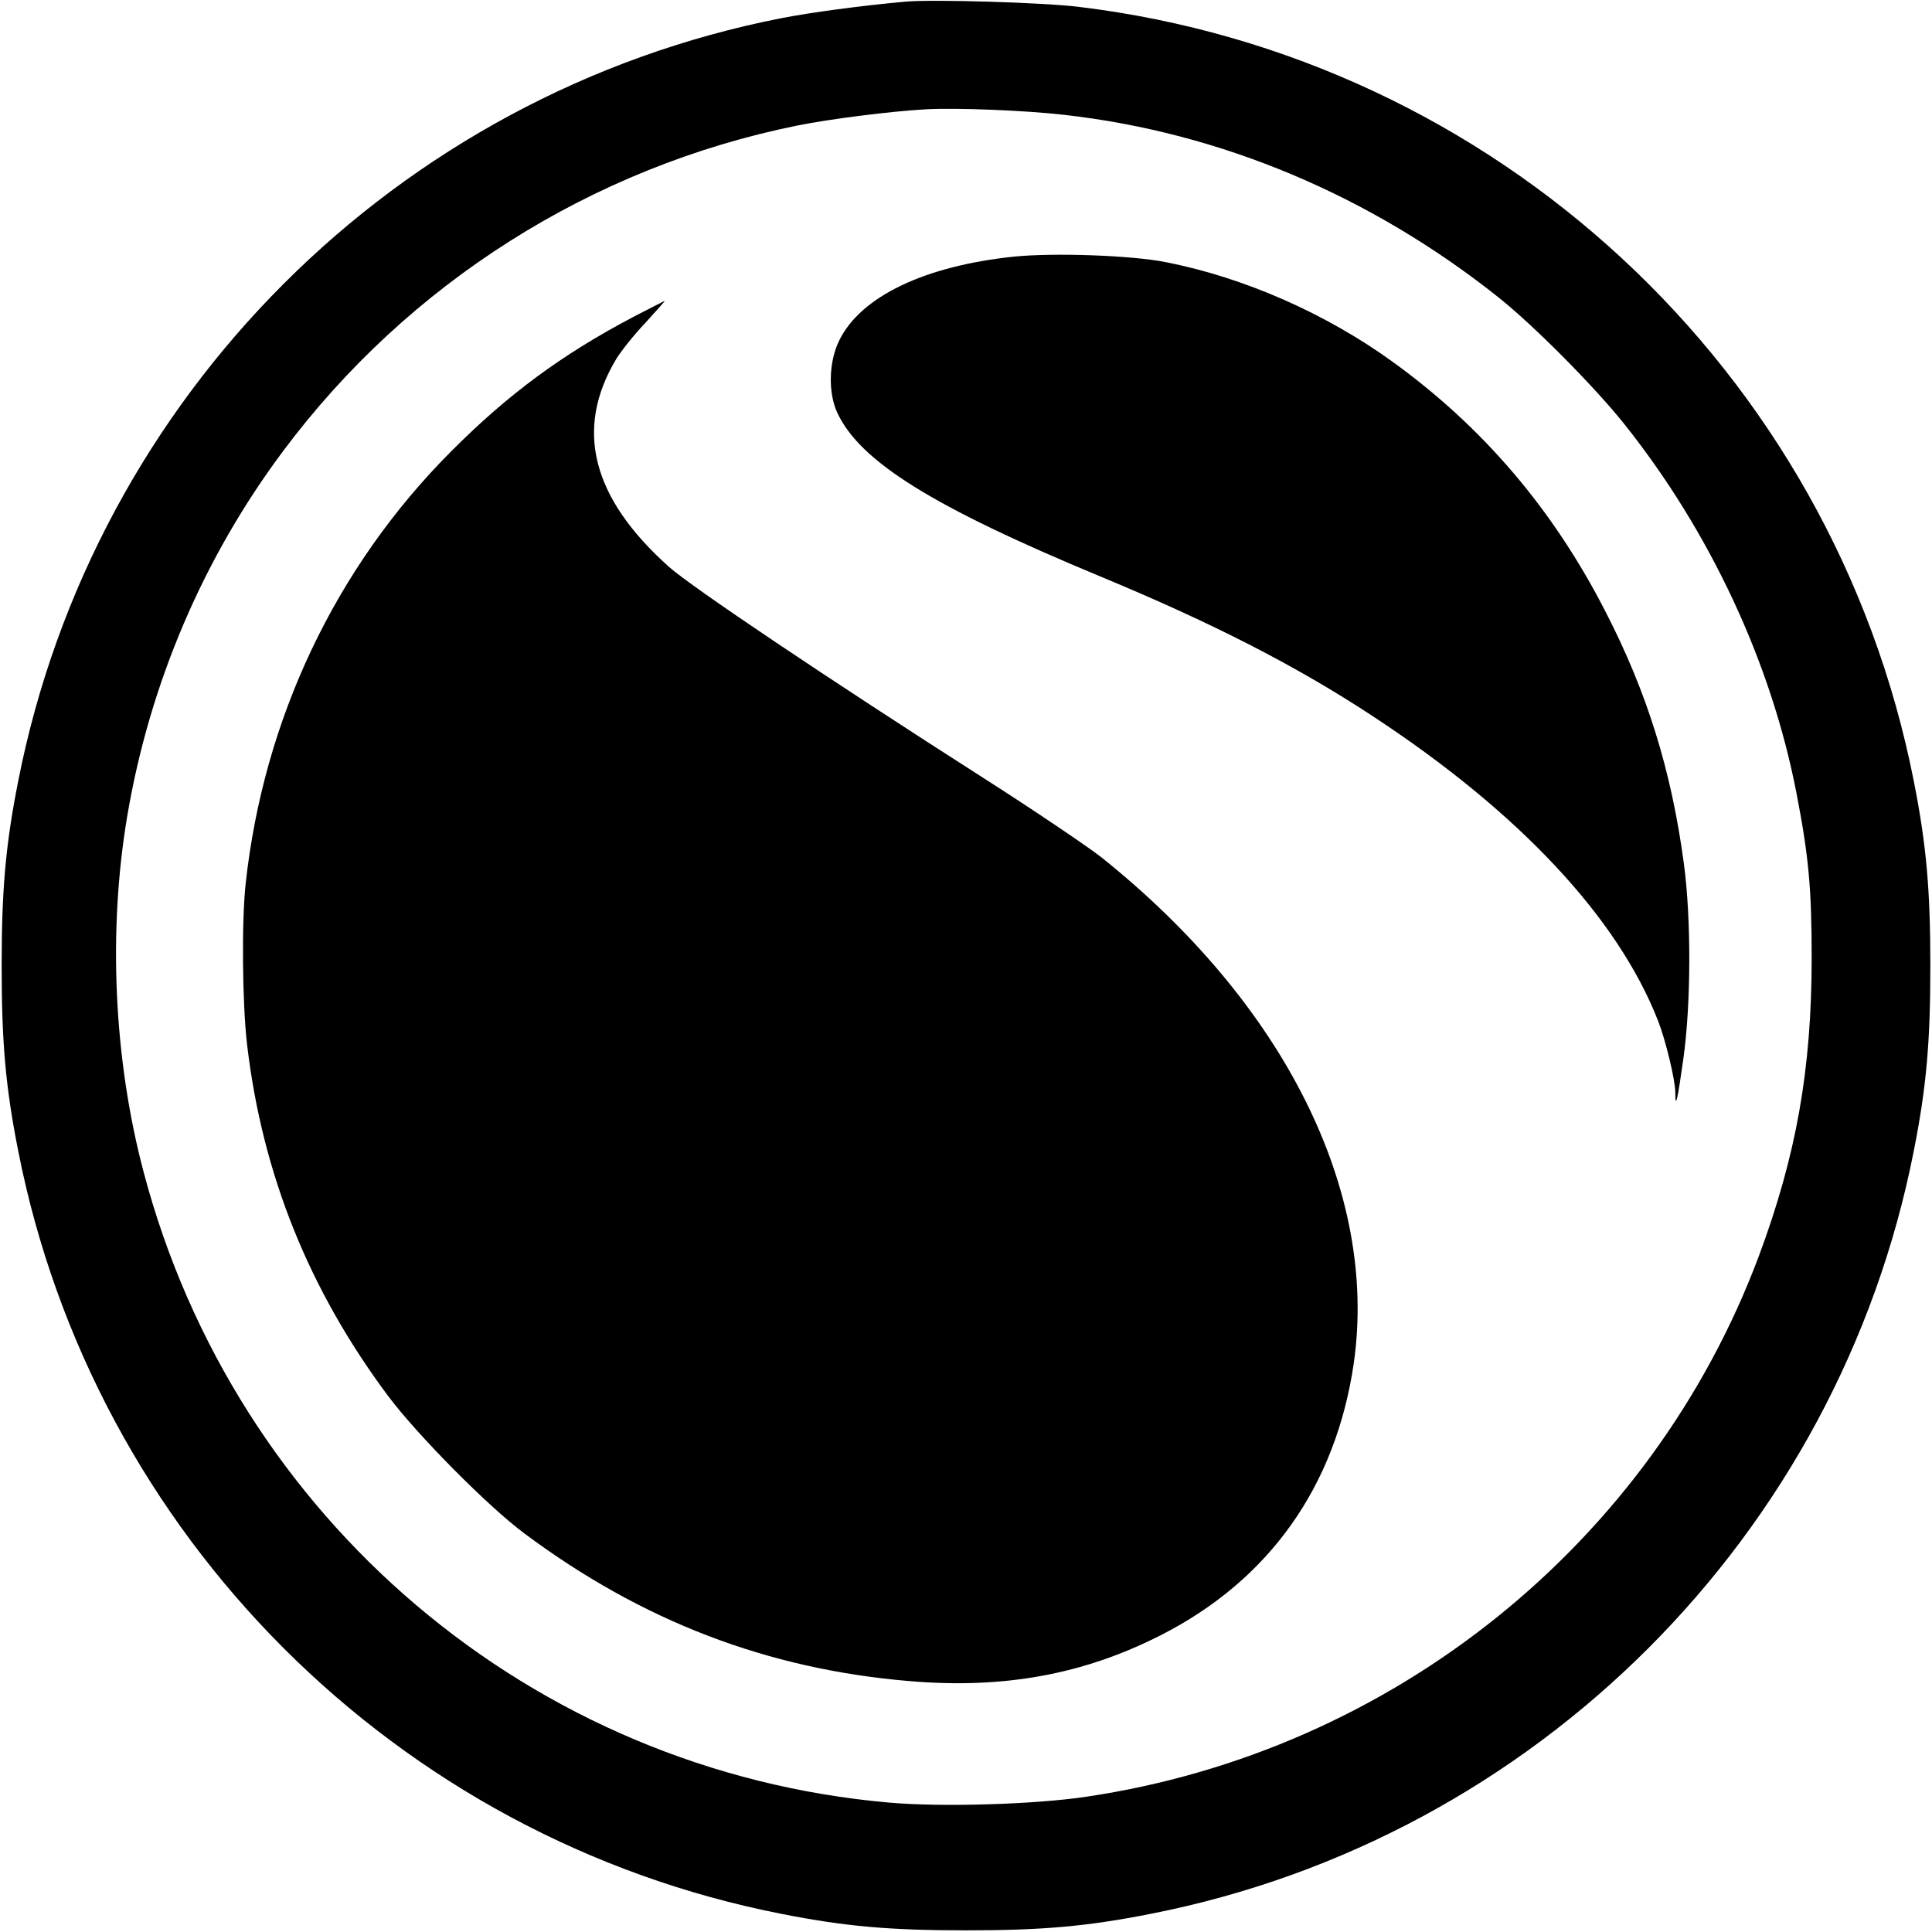 <?xml version="1.0" standalone="no"?>
<!DOCTYPE svg PUBLIC "-//W3C//DTD SVG 20010904//EN"
 "http://www.w3.org/TR/2001/REC-SVG-20010904/DTD/svg10.dtd">
<svg version="1.0" xmlns="http://www.w3.org/2000/svg"
 width="700pt" height="700pt" viewBox="0 0 700 700"
 preserveAspectRatio="xMidYMid meet">
<g transform="translate(0,700) scale(0.1,-0.1)"
fill="#000000" stroke="none">
<path d="M3280 6994 c-164 -15 -342 -39 -450 -60 -1394 -274 -2490 -1370
-2764 -2764 -46 -232 -60 -395 -60 -670 0 -275 14 -438 60 -670 274 -1394
1370 -2490 2764 -2764 232 -46 395 -60 670 -60 275 0 438 14 670 60 1394 274
2490 1370 2764 2764 46 232 60 395 60 670 0 275 -14 438 -60 670 -293 1489
-1514 2622 -3024 2805 -128 16 -533 28 -630 19z m575 -410 c568 -64 1110 -292
1575 -662 128 -102 346 -322 454 -457 312 -391 534 -867 625 -1339 44 -227 55
-344 55 -596 0 -405 -56 -717 -191 -1080 -389 -1041 -1328 -1796 -2438 -1960
-188 -28 -524 -38 -715 -21 -1291 114 -2368 1026 -2700 2286 -108 408 -129
873 -59 1288 81 480 275 935 565 1323 453 607 1117 1028 1862 1179 119 24 340
52 467 59 113 6 360 -4 500 -20z"/>
<path d="M3672 6070 c-323 -34 -555 -145 -632 -305 -37 -76 -40 -186 -7 -259
82 -178 345 -342 957 -596 407 -169 709 -324 984 -505 530 -348 888 -730 1034
-1105 27 -69 62 -214 62 -259 0 -62 8 -28 29 122 28 199 29 506 2 708 -45 336
-133 620 -284 913 -189 369 -442 667 -771 905 -242 175 -537 305 -821 361
-124 25 -408 35 -553 20z"/>
<path d="M2295 5852 c-260 -137 -455 -281 -661 -488 -418 -419 -679 -969 -744
-1566 -15 -140 -12 -433 5 -581 55 -469 223 -889 512 -1276 106 -141 361 -399
493 -497 425 -317 880 -492 1396 -535 340 -29 630 24 909 166 394 200 635 540
700 986 89 622 -251 1303 -916 1834 -49 38 -239 167 -424 285 -565 361 -1059
693 -1141 766 -280 250 -343 499 -192 752 18 30 66 90 107 133 40 44 71 79 70
79 -2 0 -53 -27 -114 -58z"/>
</g>
</svg>
